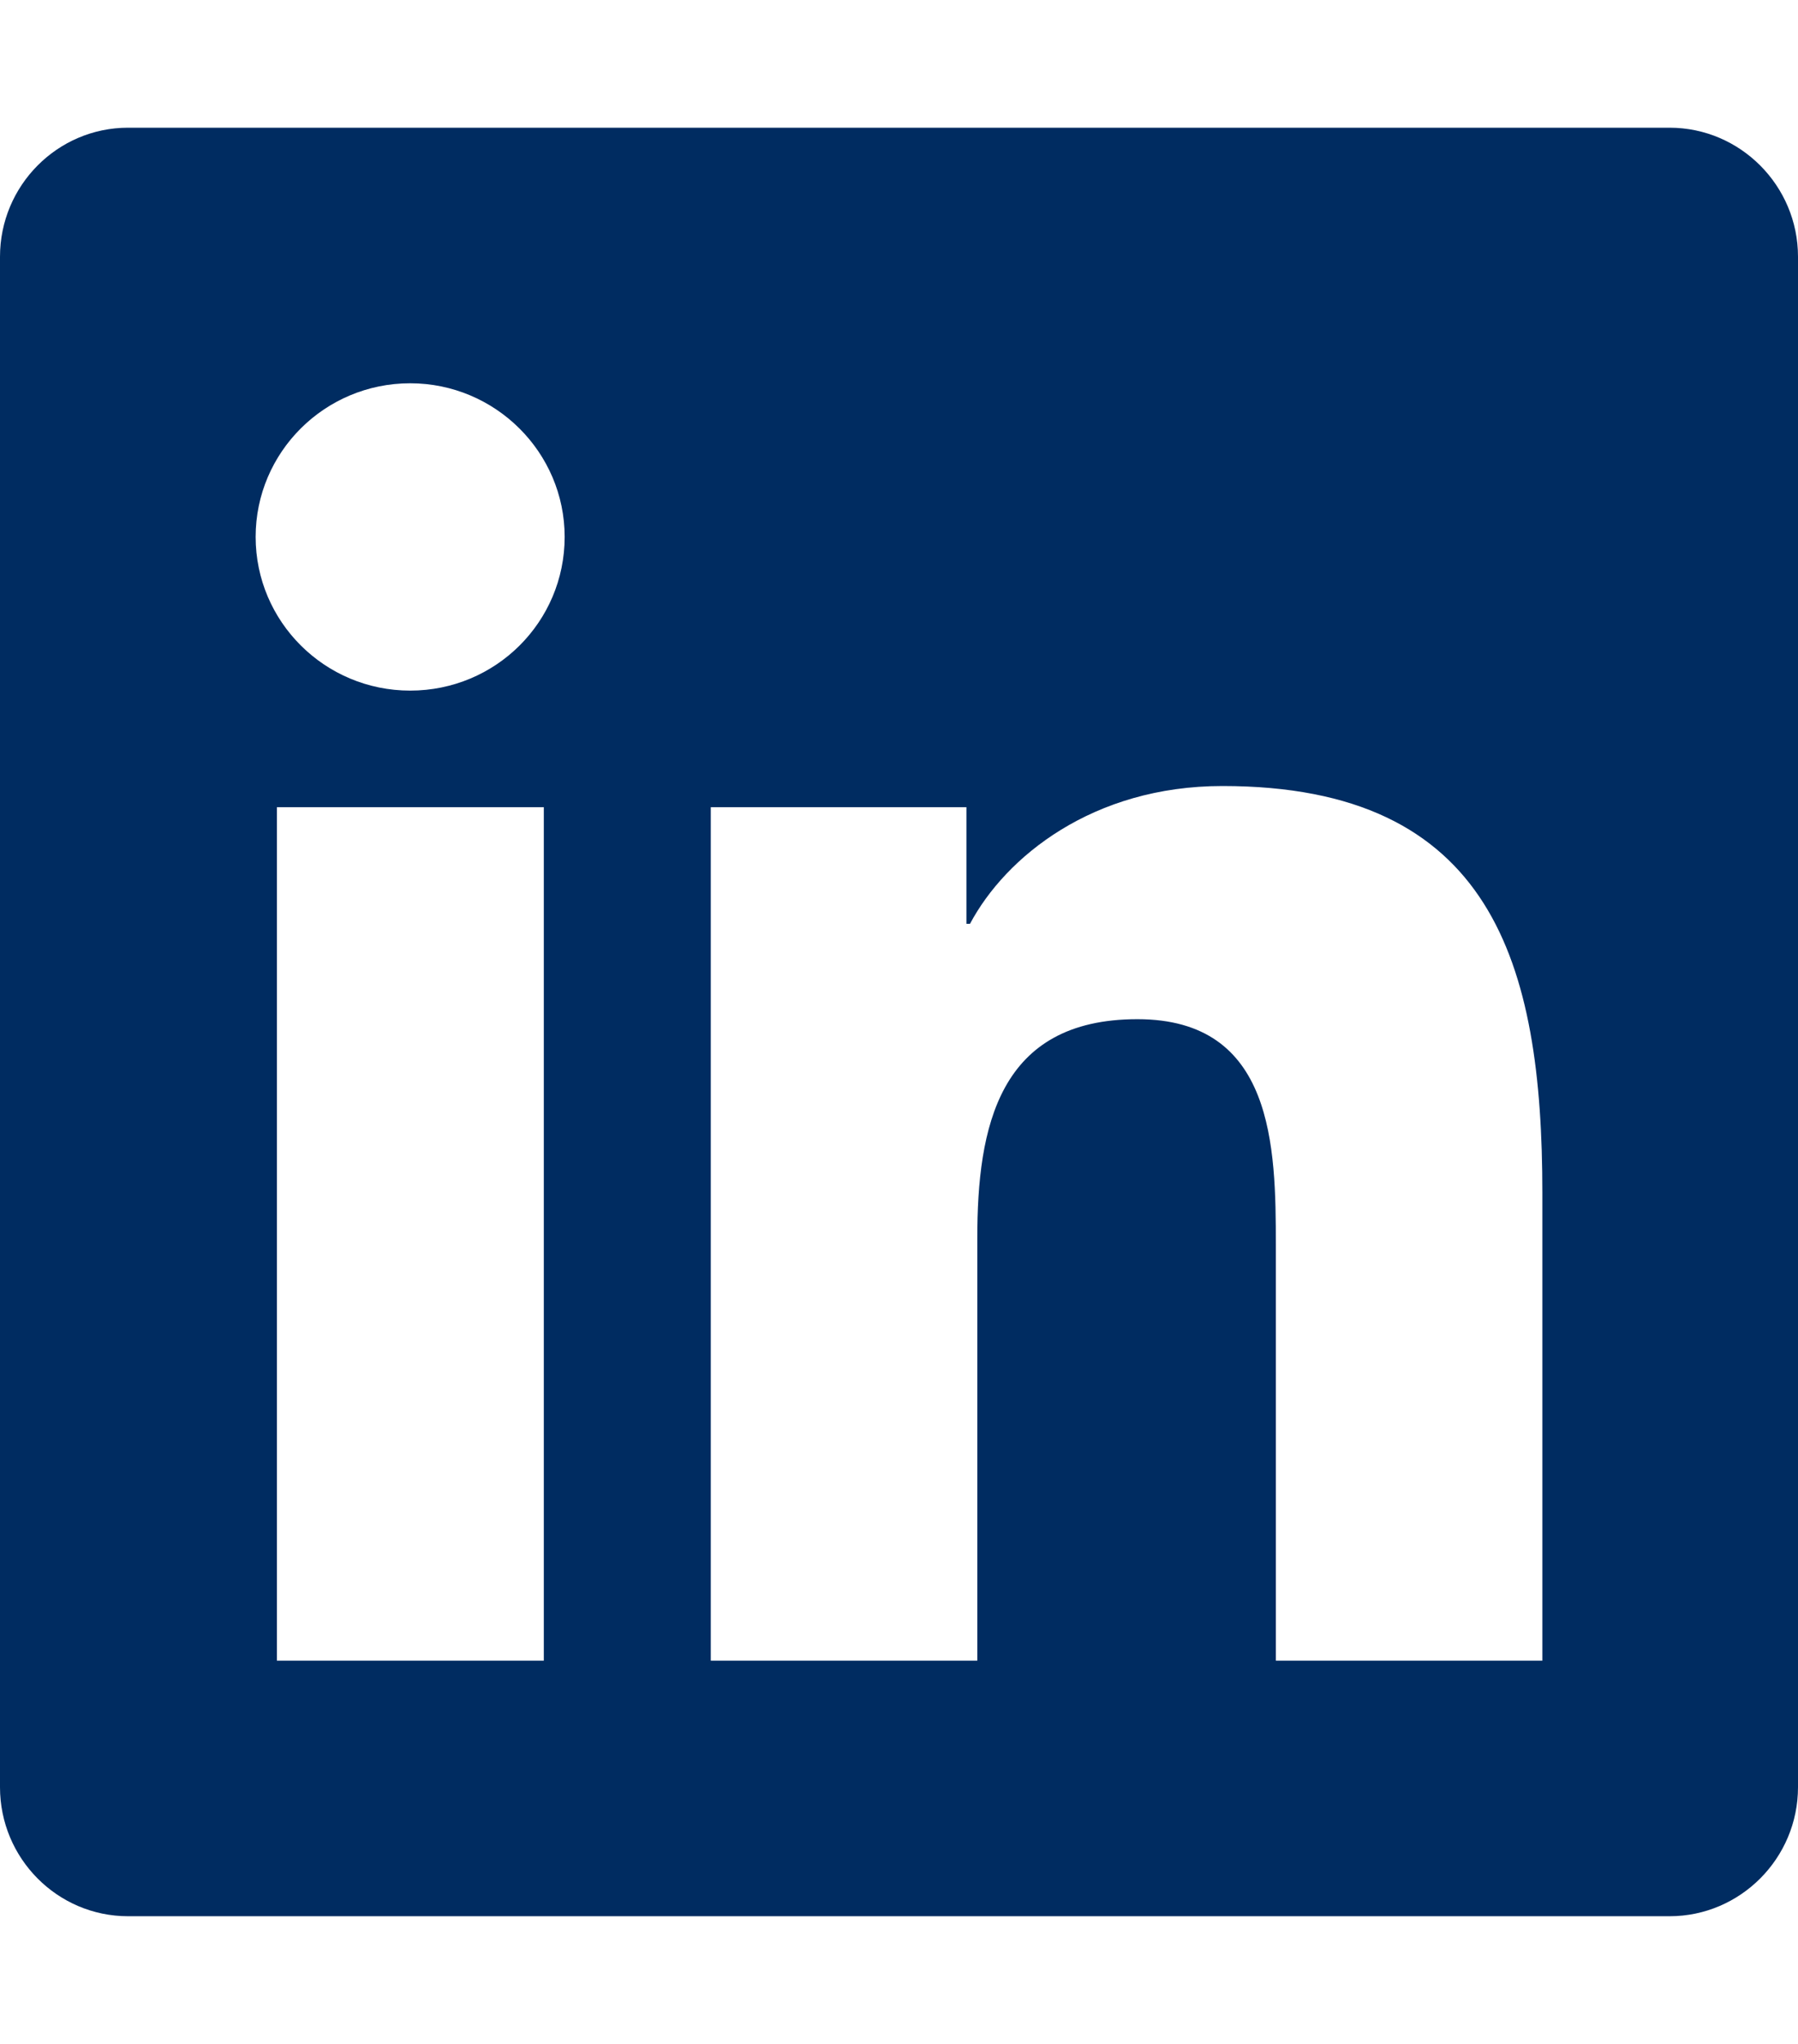 <svg width="22" height="25" viewBox="0 0 22 25" fill="none" xmlns="http://www.w3.org/2000/svg">
<path d="M20.429 1.562H1.567C0.702 1.562 0 2.271 0 3.14V21.86C0 22.73 0.702 23.438 1.567 23.438H20.429C21.293 23.438 22 22.73 22 21.86V3.14C22 2.271 21.293 1.562 20.429 1.562ZM6.649 20.312H3.388V9.873H6.654V20.312H6.649ZM5.019 8.447C3.973 8.447 3.128 7.603 3.128 6.567C3.128 5.532 3.973 4.688 5.019 4.688C6.06 4.688 6.909 5.532 6.909 6.567C6.909 7.607 6.065 8.447 5.019 8.447ZM18.872 20.312H15.611V15.234C15.611 14.023 15.587 12.466 13.917 12.466C12.218 12.466 11.958 13.784 11.958 15.146V20.312H8.697V9.873H11.825V11.299H11.869C12.306 10.479 13.372 9.614 14.958 9.614C18.258 9.614 18.872 11.777 18.872 14.59V20.312Z" fill="#002C61"/>
</svg>
